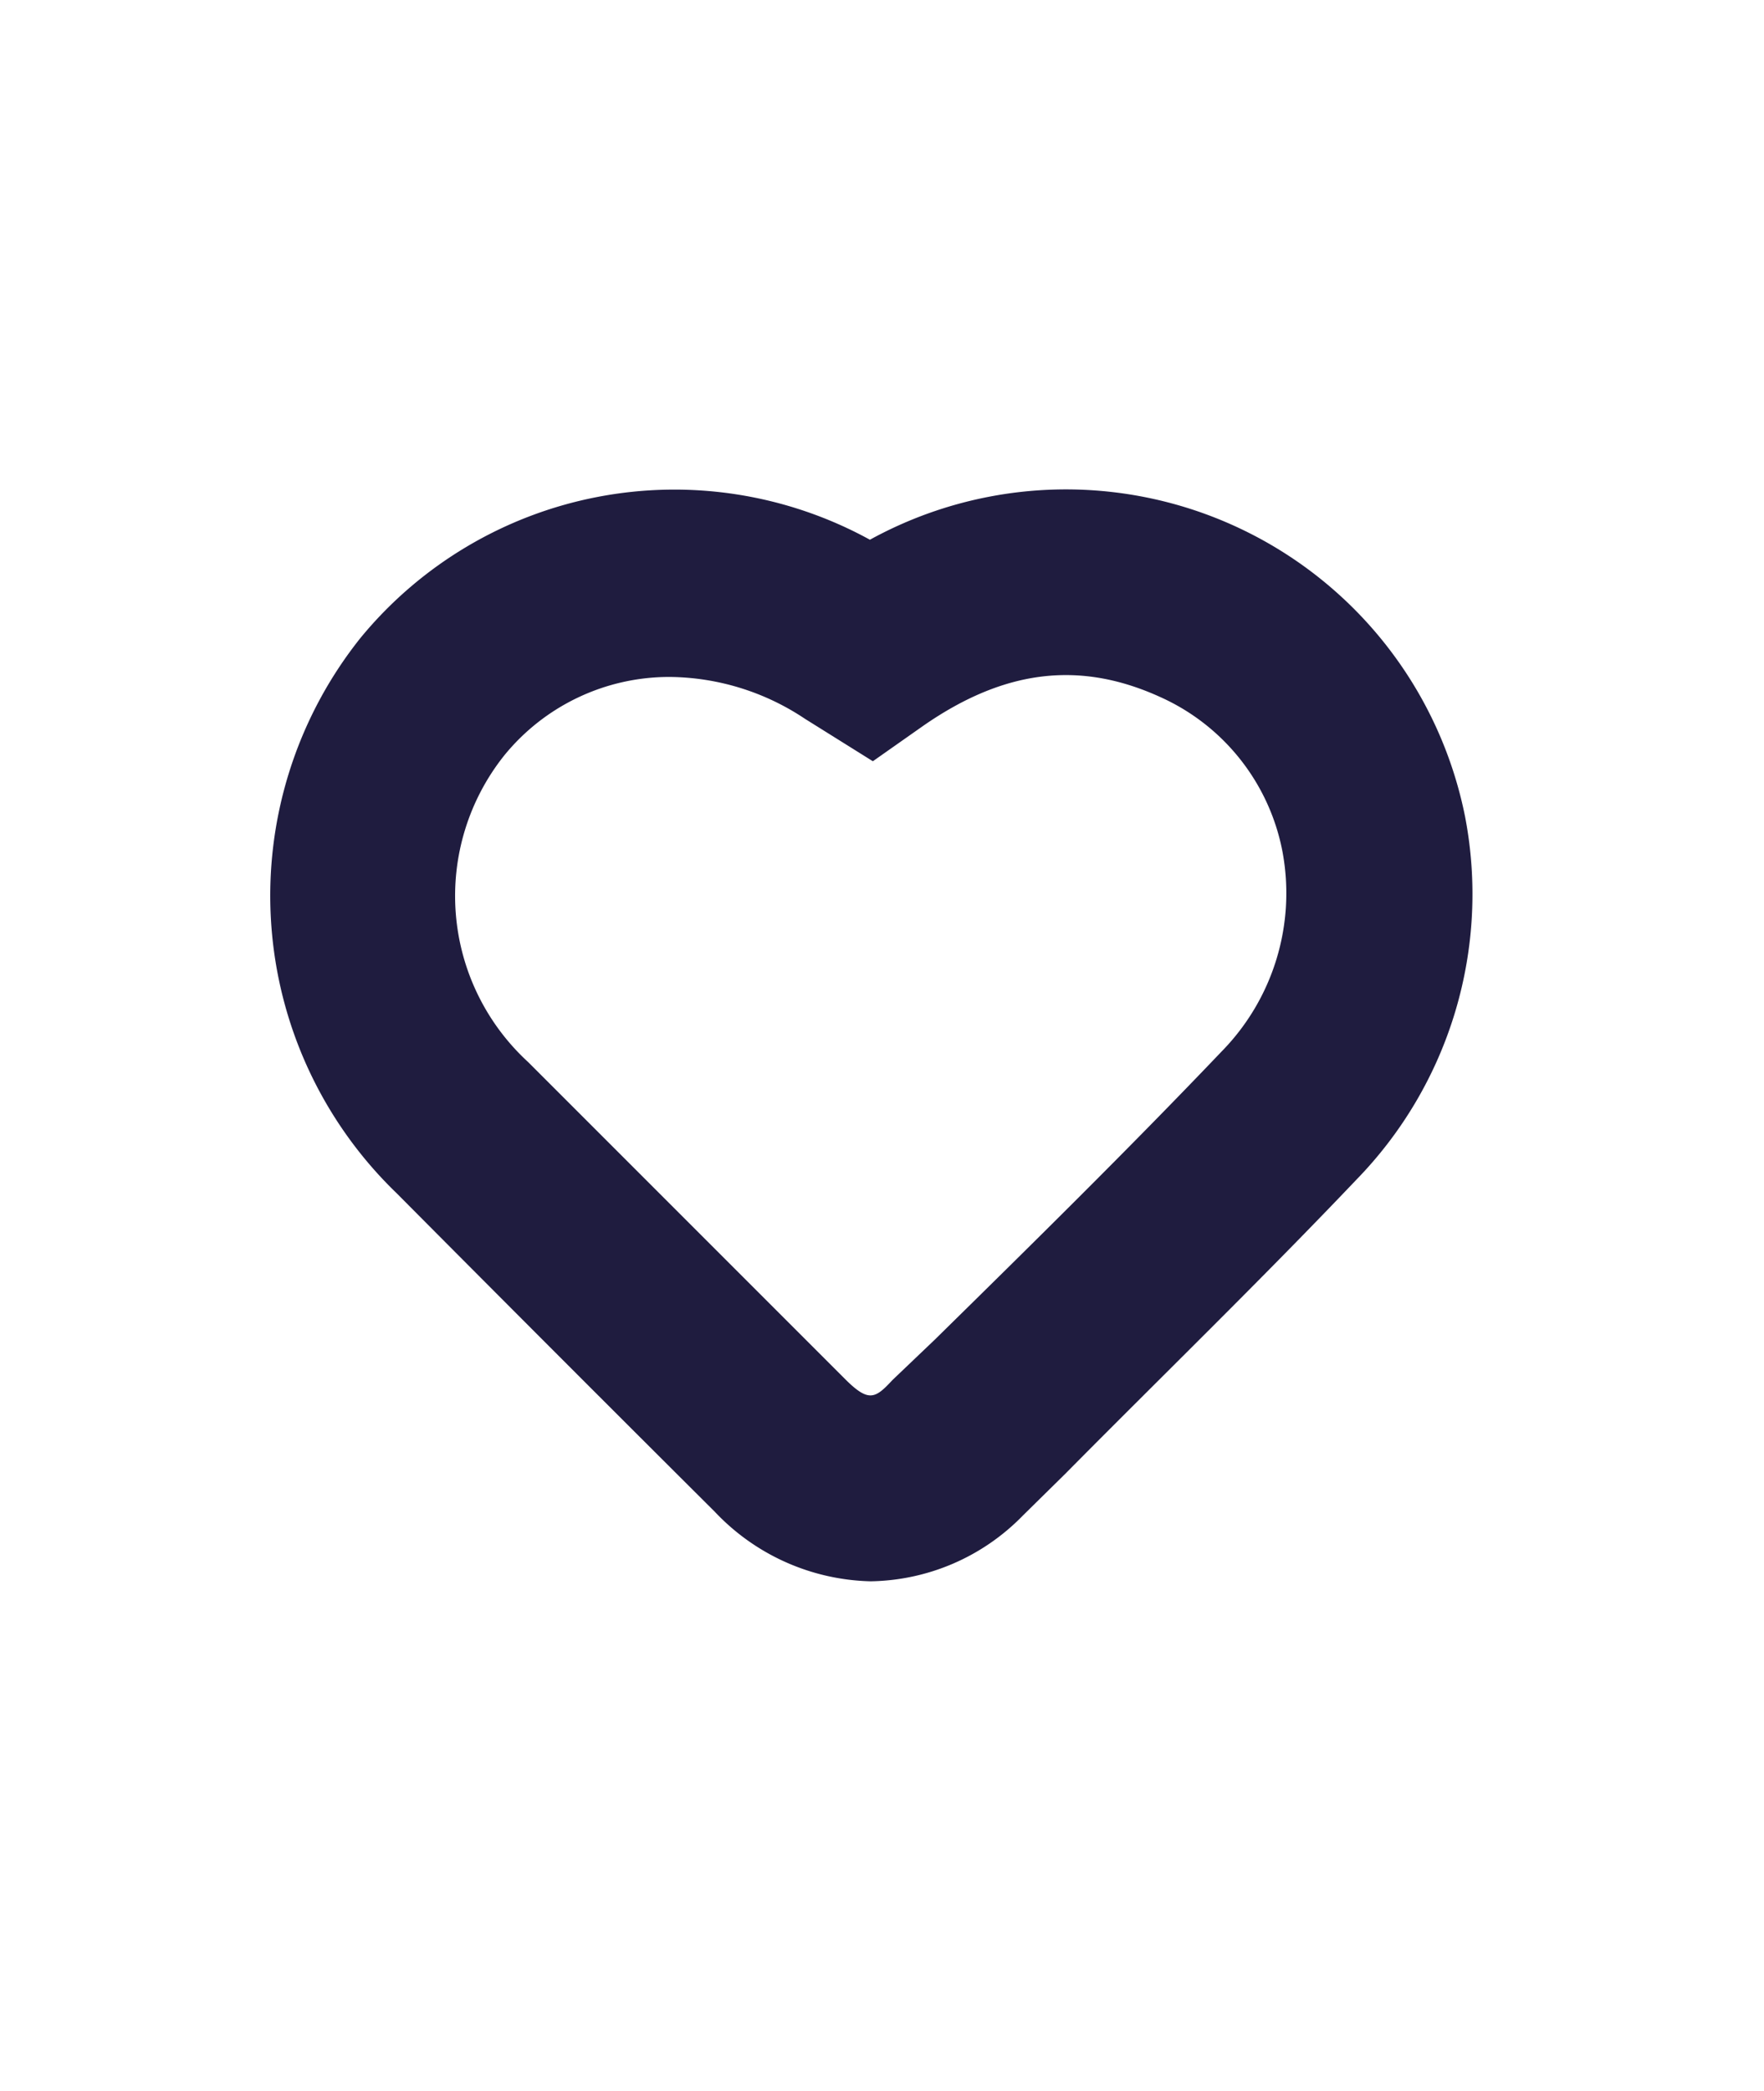 <svg xmlns="http://www.w3.org/2000/svg" viewBox="0 0 54 64"><defs><style>.cls-1{fill:#1f1c3f;}</style></defs><title>Icons</title><g id="Layer_7" data-name="Layer 7"><path class="cls-1" d="M26.65,48.4a6.77,6.77,0,0,1-4.77-2.13Q17,41.41,12.14,36.52a12.65,12.65,0,0,1-1.1-17,12.44,12.44,0,0,1,15.59-3A12.46,12.46,0,0,1,44.85,25a12.53,12.53,0,0,1-3.33,11.11c-2.91,3.06-6,6.06-8.91,9l-1.3,1.28A6.64,6.64,0,0,1,26.65,48.4ZM20.51,20.72a6.51,6.51,0,0,0-5.08,2.41,6.9,6.9,0,0,0,.74,9.38l9.73,9.73c.7.69.9.56,1.42,0L28.62,41c2.92-2.87,5.93-5.83,8.78-8.82a6.92,6.92,0,0,0,1.86-6.11,6.53,6.53,0,0,0-3.73-4.73c-2.47-1.13-4.78-.85-7.26.87L26.72,23.3,24.64,22A7.56,7.56,0,0,0,20.51,20.72Z"/></g></svg>
